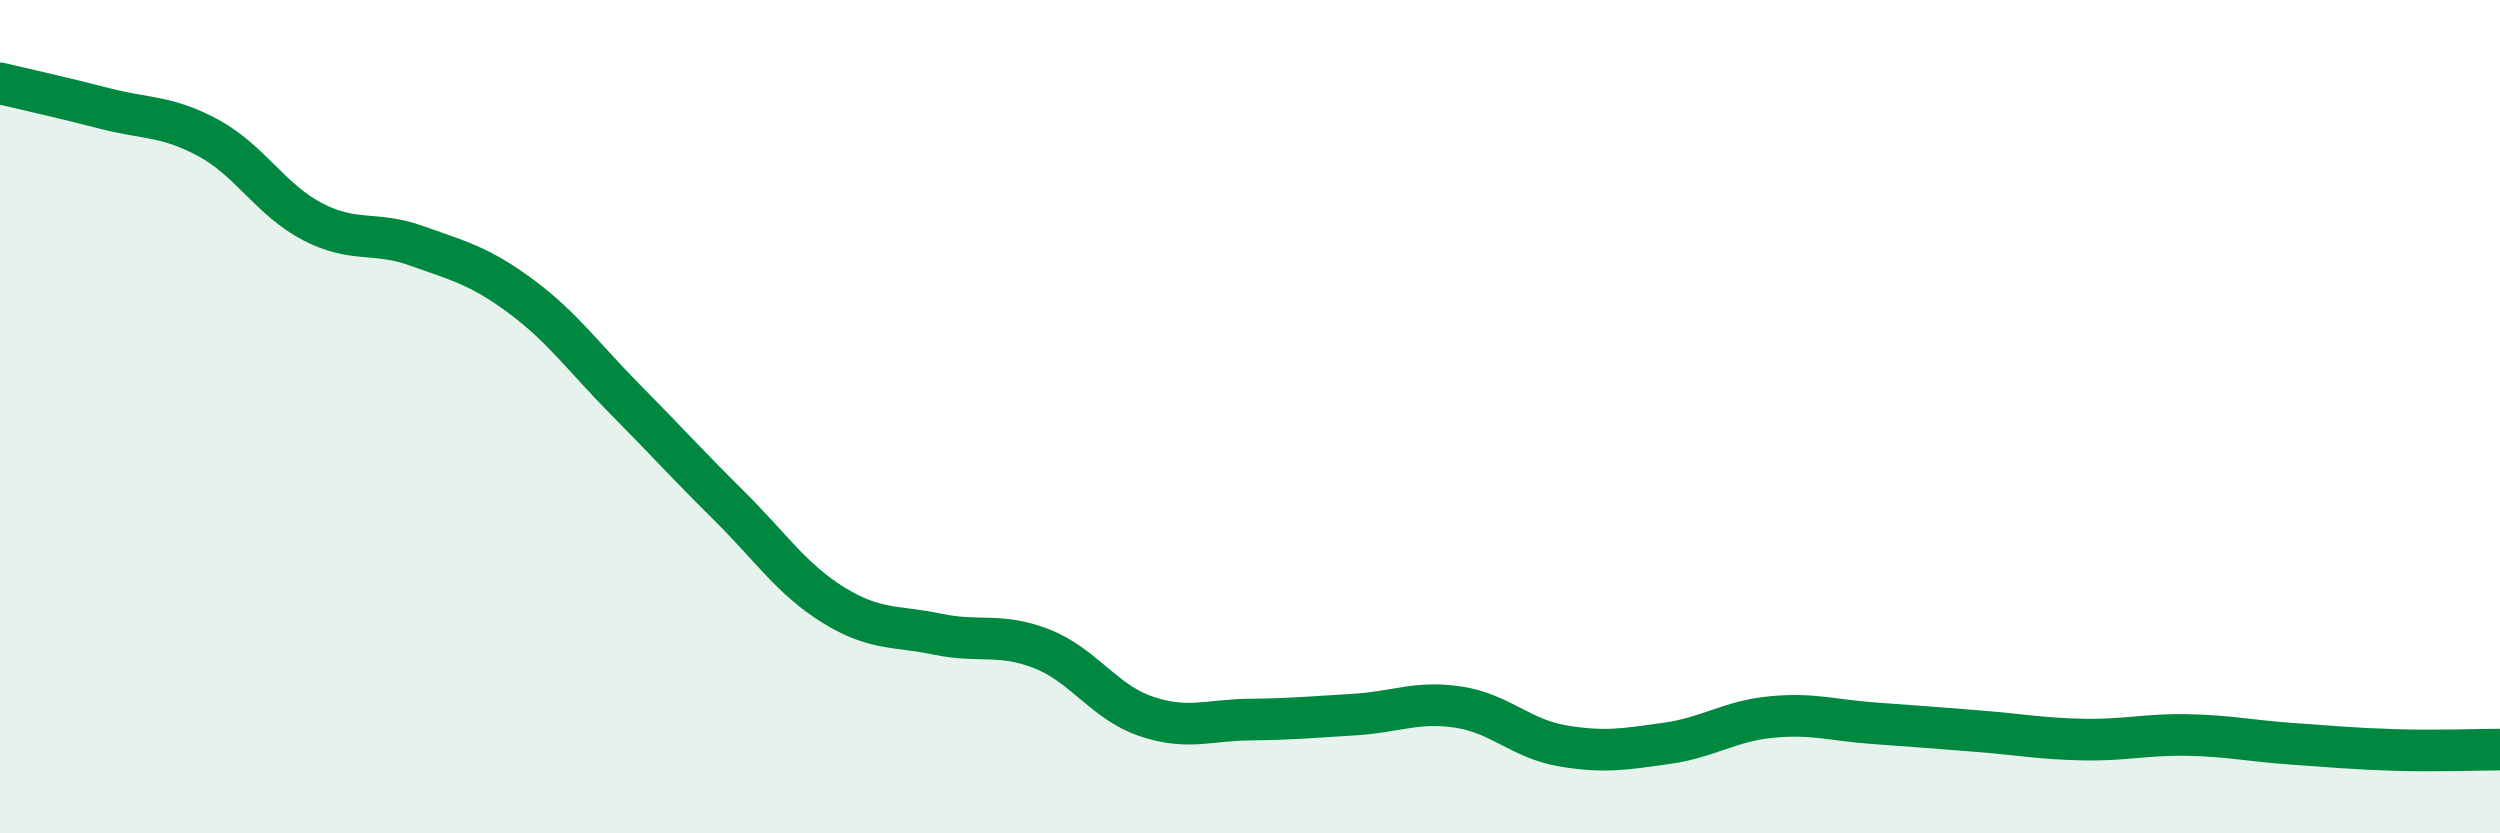 
    <svg width="60" height="20" viewBox="0 0 60 20" xmlns="http://www.w3.org/2000/svg">
      <path
        d="M 0,2 C 0.5,2.12 1.5,2.34 2.5,2.6 C 3.5,2.86 4,2.77 5,3.31 C 6,3.85 6.5,4.8 7.5,5.32 C 8.5,5.84 9,5.54 10,5.9 C 11,6.26 11.5,6.37 12.5,7.11 C 13.5,7.85 14,8.57 15,9.58 C 16,10.59 16.5,11.15 17.5,12.14 C 18.5,13.13 19,13.9 20,14.52 C 21,15.14 21.5,15.01 22.5,15.22 C 23.5,15.43 24,15.18 25,15.57 C 26,15.96 26.5,16.85 27.5,17.19 C 28.5,17.53 29,17.28 30,17.27 C 31,17.26 31.5,17.21 32.5,17.15 C 33.5,17.09 34,16.82 35,16.97 C 36,17.12 36.5,17.73 37.5,17.9 C 38.5,18.07 39,17.98 40,17.84 C 41,17.7 41.5,17.31 42.5,17.21 C 43.5,17.11 44,17.29 45,17.36 C 46,17.43 46.5,17.47 47.5,17.55 C 48.5,17.63 49,17.73 50,17.75 C 51,17.77 51.5,17.62 52.5,17.64 C 53.5,17.66 54,17.78 55,17.85 C 56,17.92 56.5,17.97 57.5,18 C 58.5,18.03 59.5,17.99 60,17.99L60 20L0 20Z"
        fill="#008740"
        opacity="0.1"
        stroke-linecap="round"
        stroke-linejoin="round"
      />
      <path
        d="M 0,2 C 0.5,2.12 1.5,2.34 2.5,2.6 C 3.5,2.86 4,2.77 5,3.31 C 6,3.85 6.5,4.8 7.5,5.32 C 8.5,5.84 9,5.54 10,5.9 C 11,6.26 11.5,6.37 12.5,7.11 C 13.5,7.85 14,8.57 15,9.58 C 16,10.59 16.5,11.15 17.5,12.14 C 18.5,13.13 19,13.9 20,14.52 C 21,15.14 21.5,15.01 22.5,15.22 C 23.5,15.43 24,15.18 25,15.57 C 26,15.96 26.5,16.85 27.5,17.19 C 28.5,17.53 29,17.28 30,17.27 C 31,17.26 31.5,17.21 32.5,17.15 C 33.5,17.09 34,16.82 35,16.97 C 36,17.12 36.5,17.73 37.5,17.9 C 38.5,18.07 39,17.98 40,17.84 C 41,17.7 41.5,17.31 42.5,17.21 C 43.5,17.11 44,17.29 45,17.36 C 46,17.43 46.5,17.47 47.5,17.55 C 48.5,17.63 49,17.73 50,17.75 C 51,17.77 51.5,17.62 52.5,17.64 C 53.5,17.66 54,17.78 55,17.85 C 56,17.92 56.5,17.97 57.5,18 C 58.5,18.03 59.5,17.99 60,17.99"
        stroke="#008740"
        stroke-width="1"
        fill="none"
        stroke-linecap="round"
        stroke-linejoin="round"
      />
    </svg>
  